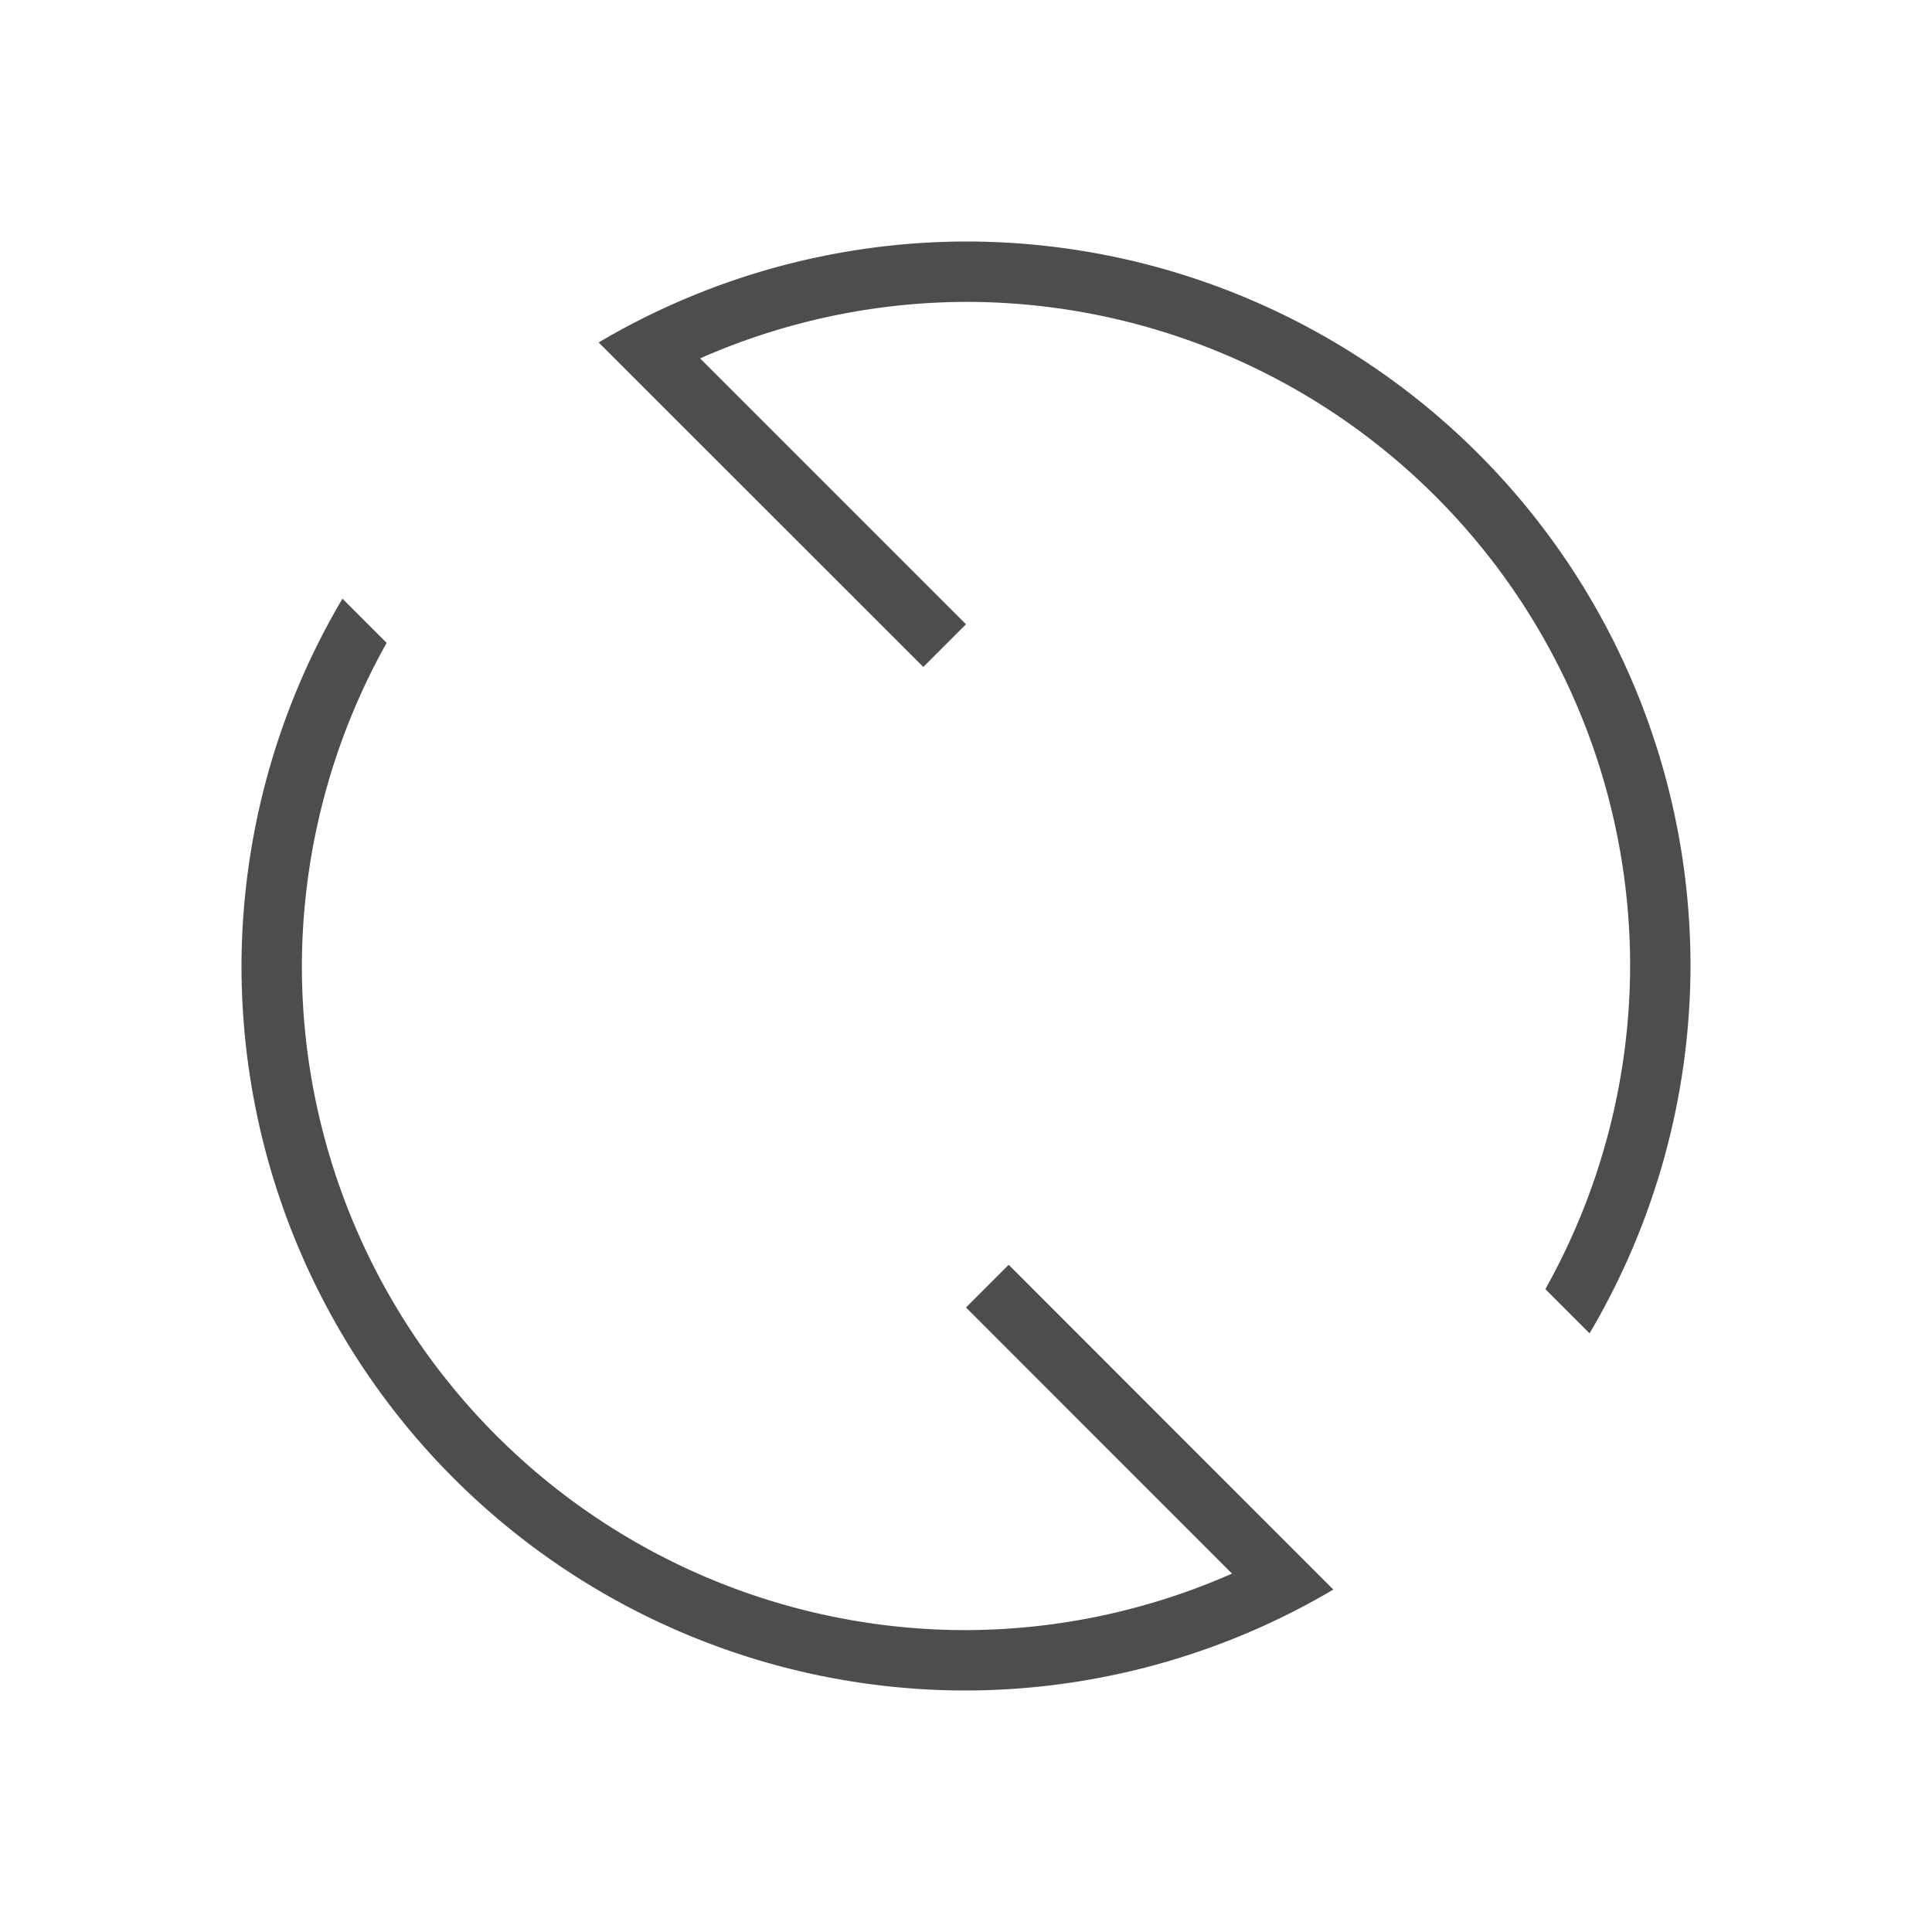 <?xml version="1.0" encoding="UTF-8" standalone="no"?>
<!-- Created with Inkscape (http://www.inkscape.org/) -->

<svg
   xmlns:dc="http://purl.org/dc/elements/1.1/"
   xmlns:cc="http://creativecommons.org/ns#"
   xmlns:rdf="http://www.w3.org/1999/02/22-rdf-syntax-ns#"
   xmlns:svg="http://www.w3.org/2000/svg"
   xmlns="http://www.w3.org/2000/svg"
   xmlns:sodipodi="http://sodipodi.sourceforge.net/DTD/sodipodi-0.dtd"
   xmlns:inkscape="http://www.inkscape.org/namespaces/inkscape"
   width="32"
   height="32"
   id="svg5453"
   version="1.1"
   inkscape:version="0.91 r13725"
   sodipodi:docname="refresh.svg"
   viewBox="0 0 32 32"
   inkscape:export-filename="refresh.png"
   inkscape:export-xdpi="180"
   inkscape:export-ydpi="180">
  <defs
     id="defs5455">
    <style
       type="text/css"
       id="current-color-scheme">
      .ColorScheme-Text {
        color:#4d4d4d;
      }
      .ColorScheme-Background {
        color:#eff0f1;
      }
      .ColorScheme-Highlight {
        color:#3daee9;
      }
      .ColorScheme-ViewText {
        color:#31363b;
      }
      .ColorScheme-ViewBackground {
        color:#fcfcfc;
      }
      .ColorScheme-ViewHover {
        color:#93cee9;
      }
      .ColorScheme-ViewFocus{
        color:#3daee9;
      }
      .ColorScheme-ButtonText {
        color:#31363b;
      }
      .ColorScheme-ButtonBackground {
        color:#eff0f1;
      }
      .ColorScheme-ButtonHover {
        color:#93cee9;
      }
      .ColorScheme-ButtonFocus{
        color:#3daee9;
      }
      </style>
  </defs>
  <sodipodi:namedview
     id="base"
     pagecolor="#ffffff"
     bordercolor="#666666"
     borderopacity="1.0"
     inkscape:pageopacity="0"
     inkscape:pageshadow="2"
     inkscape:zoom="17.659481"
     inkscape:cx="17.722014"
     inkscape:cy="11.041811"
     inkscape:document-units="px"
     inkscape:current-layer="layer1"
     showgrid="true"
     fit-margin-top="0"
     fit-margin-left="0"
     fit-margin-right="0"
     fit-margin-bottom="0"
     inkscape:window-width="1876"
     inkscape:window-height="1051"
     inkscape:window-x="0"
     inkscape:window-y="0"
     inkscape:window-maximized="1"
     inkscape:showpageshadow="false"
     borderlayer="true"
     showguides="true"
     inkscape:guide-bbox="true"
     inkscape:object-nodes="true"
     inkscape:snap-bbox="true"
     inkscape:snap-global="true">
    <inkscape:grid
       type="xygrid"
       id="grid4063" />
    <sodipodi:guide
       position="4,24"
       orientation="28,0"
       id="guide4280" />
    <sodipodi:guide
       position="13,4"
       orientation="0,28"
       id="guide4282" />
    <sodipodi:guide
       position="28,25"
       orientation="-28,0"
       id="guide4284" />
    <sodipodi:guide
       position="15,28"
       orientation="0,-28"
       id="guide4286" />
  </sodipodi:namedview>
  <g
     inkscape:label="Capa 1"
     inkscape:groupmode="layer"
     id="layer1"
     transform="translate(-384.571,-515.798)">
    <path
       style="fill:currentColor;fill-opacity:1;stroke:none;stroke-linecap:butt"
       d="M 16 4 A 12 12 0 0 0 9.916 5.672 L 10.648 6.404 L 15.293 11.047 L 16 10.34 L 11.596 5.936 A 11 11 0 0 1 16 5 A 11 11 0 0 1 27 16 A 11 11 0 0 1 25.596 21.352 L 26.328 22.084 A 12 12 0 0 0 28 16 A 12 12 0 0 0 16 4 z M 5.672 9.916 A 12 12 0 0 0 4 16 A 12 12 0 0 0 16 28 A 12 12 0 0 0 22.084 26.328 L 21.352 25.596 L 16.707 20.949 L 16 21.656 L 20.406 26.064 A 11 11 0 0 1 16 27 A 11 11 0 0 1 5 16 A 11 11 0 0 1 6.404 10.648 L 5.672 9.916 z "
       transform="translate(384.571,515.798)"
       id="path4951"
       class="ColorScheme-Text" />
  </g>
</svg>

